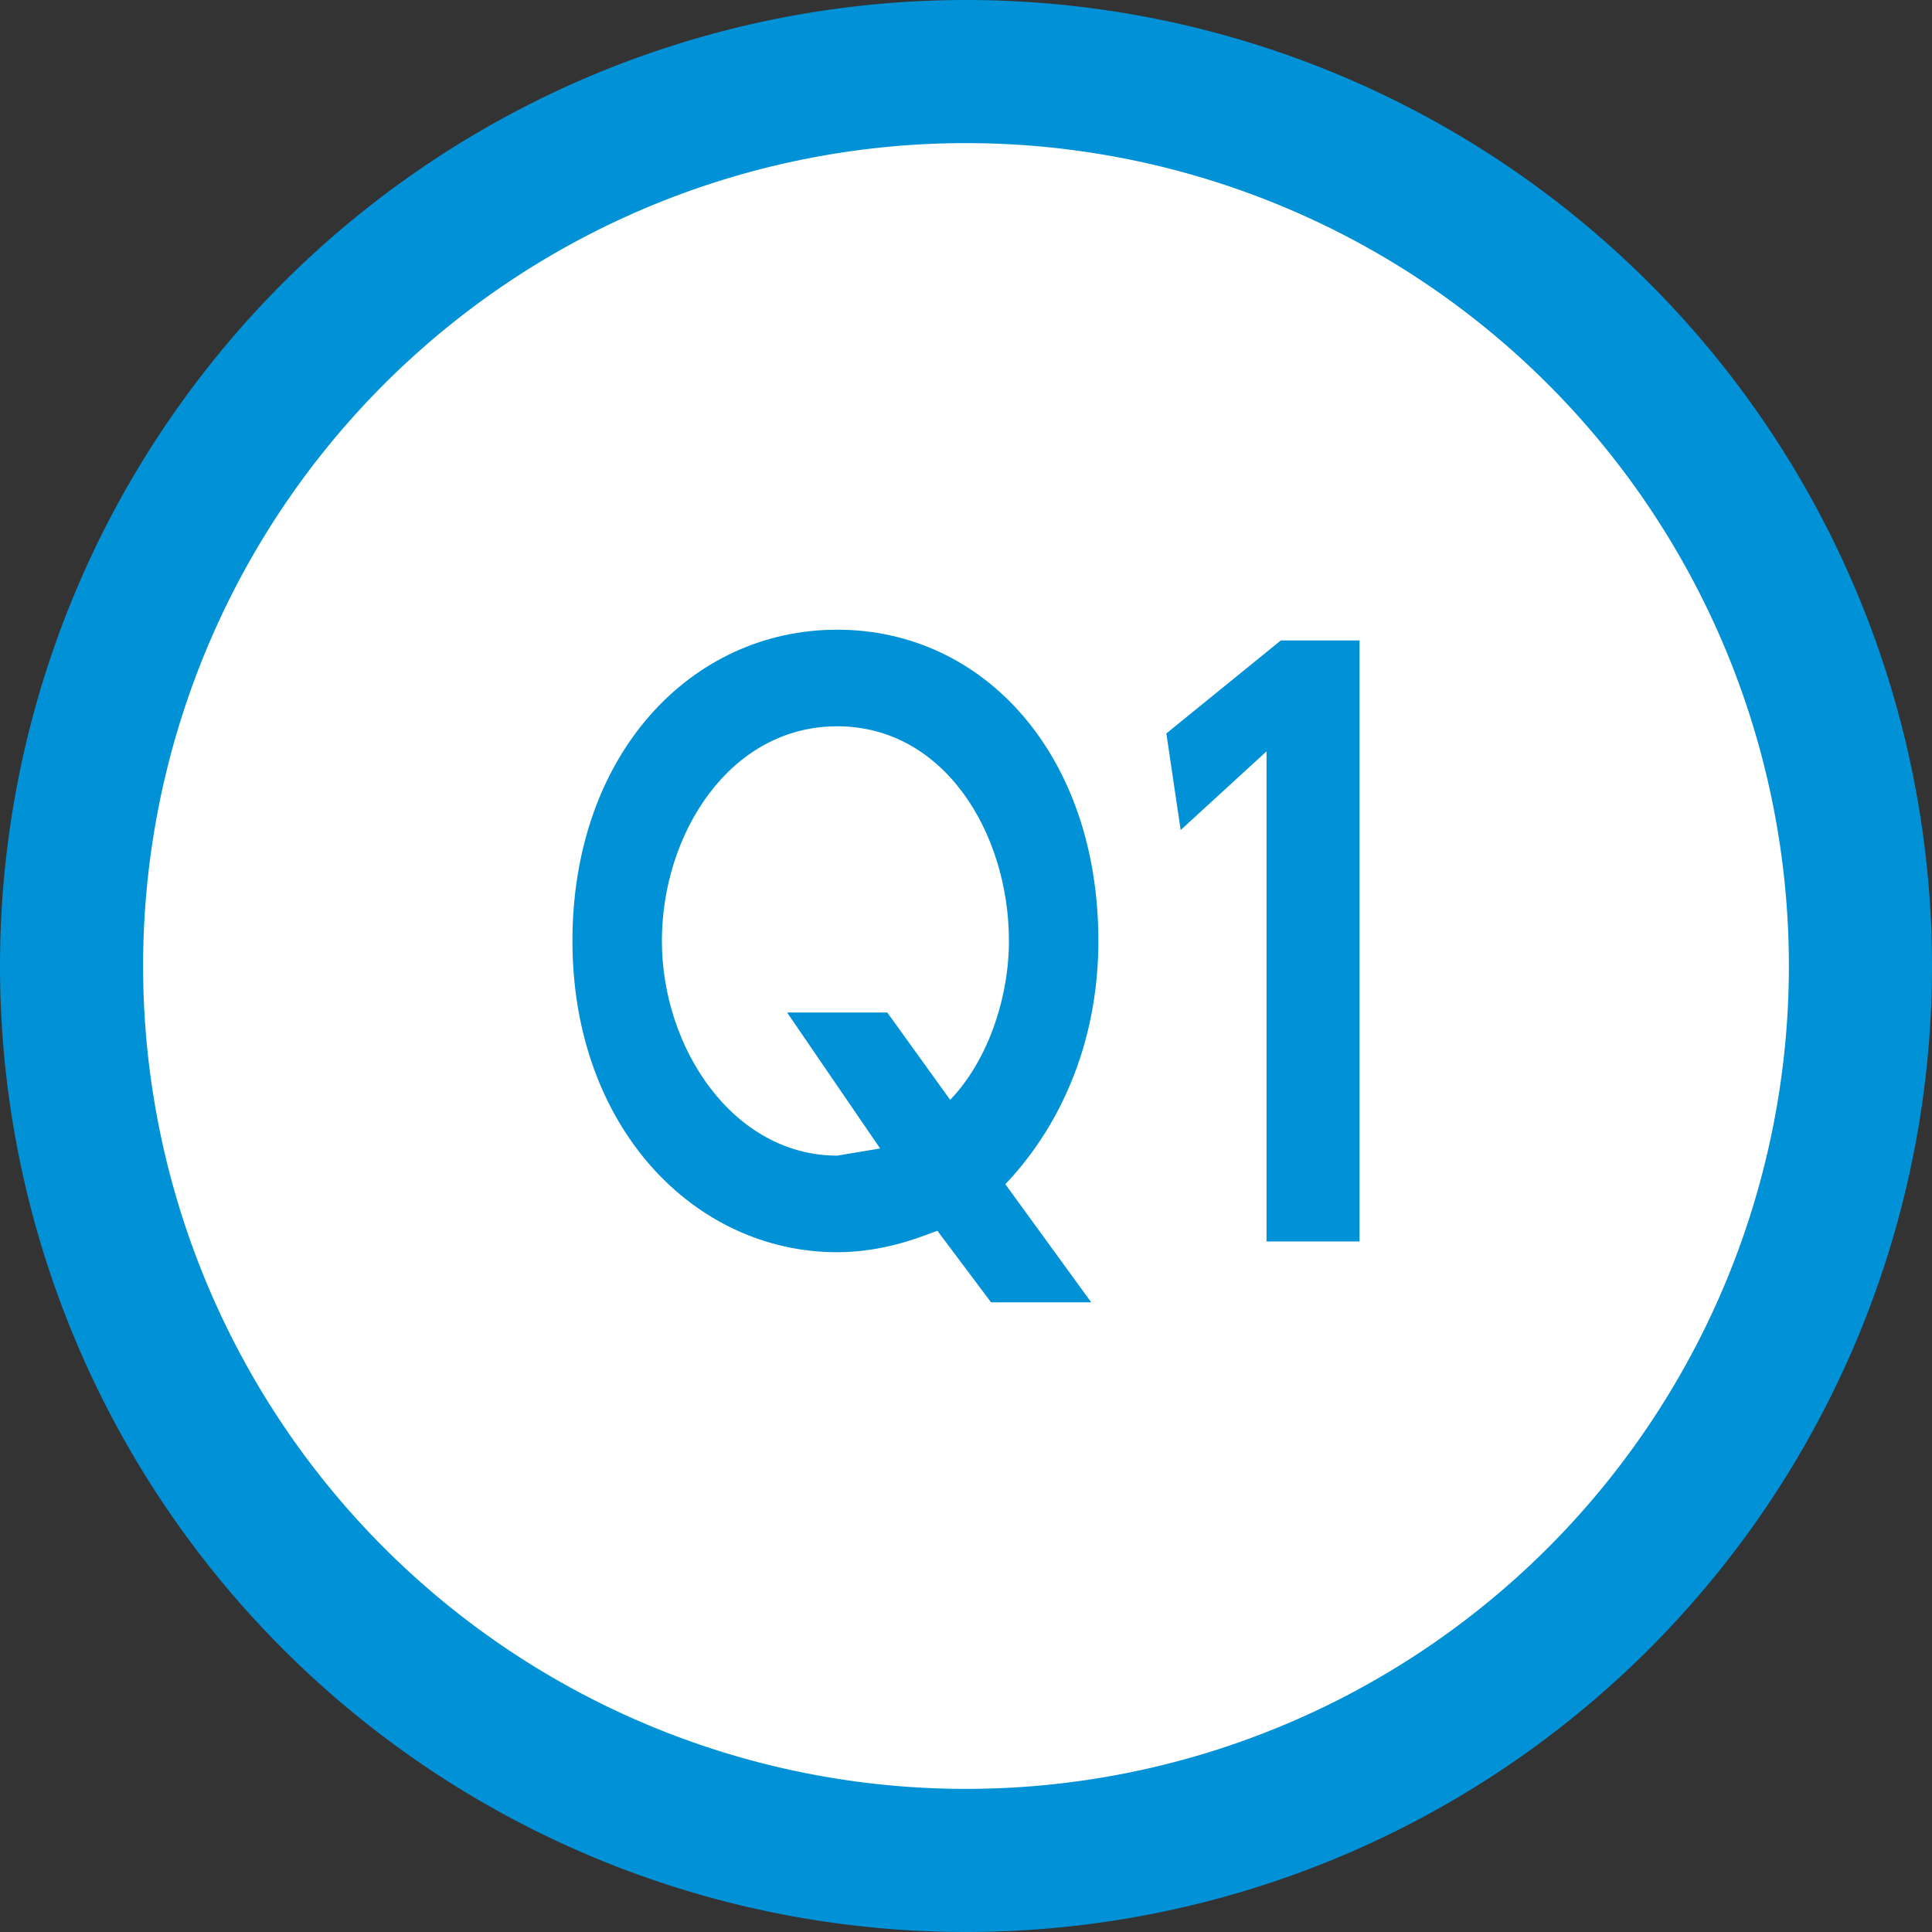 <svg xmlns="http://www.w3.org/2000/svg" viewBox="0 0 54 54"><rect x="0" y="0" width="54" height="54" fill="#333333" stroke="none"/><circle cx="27" cy="27" r="25" style="fill:#fff"/><path d="M27 54a27 27 0 1 1 0-54 27 27 0 0 1 0 54Zm0-50a23 23 0 1 0 0 46 23 23 0 0 0 0-46Z" style="fill:#0091d7"/><path d="M30.5 36.4h-2.8l-1.5-2c-.3.1-1.4.6-2.8.6-4 0-7.4-3.5-7.4-8.7s3.3-8.7 7.4-8.7 7.3 3.5 7.3 8.7c0 2.6-.9 5-2.6 6.8l2.4 3.3Zm-4-5.6c1.1-1.1 1.7-2.9 1.7-4.5 0-3-1.8-6-4.8-6s-4.9 3-4.9 6 2 6 4.9 6l1.2-.2-2.6-3.8h2.8l1.8 2.5ZM35.8 17.9H38v16.8h-2.6V21L33 23.2l-.4-2.7 3.2-2.6Z" style="fill:#0091d7"/></svg>